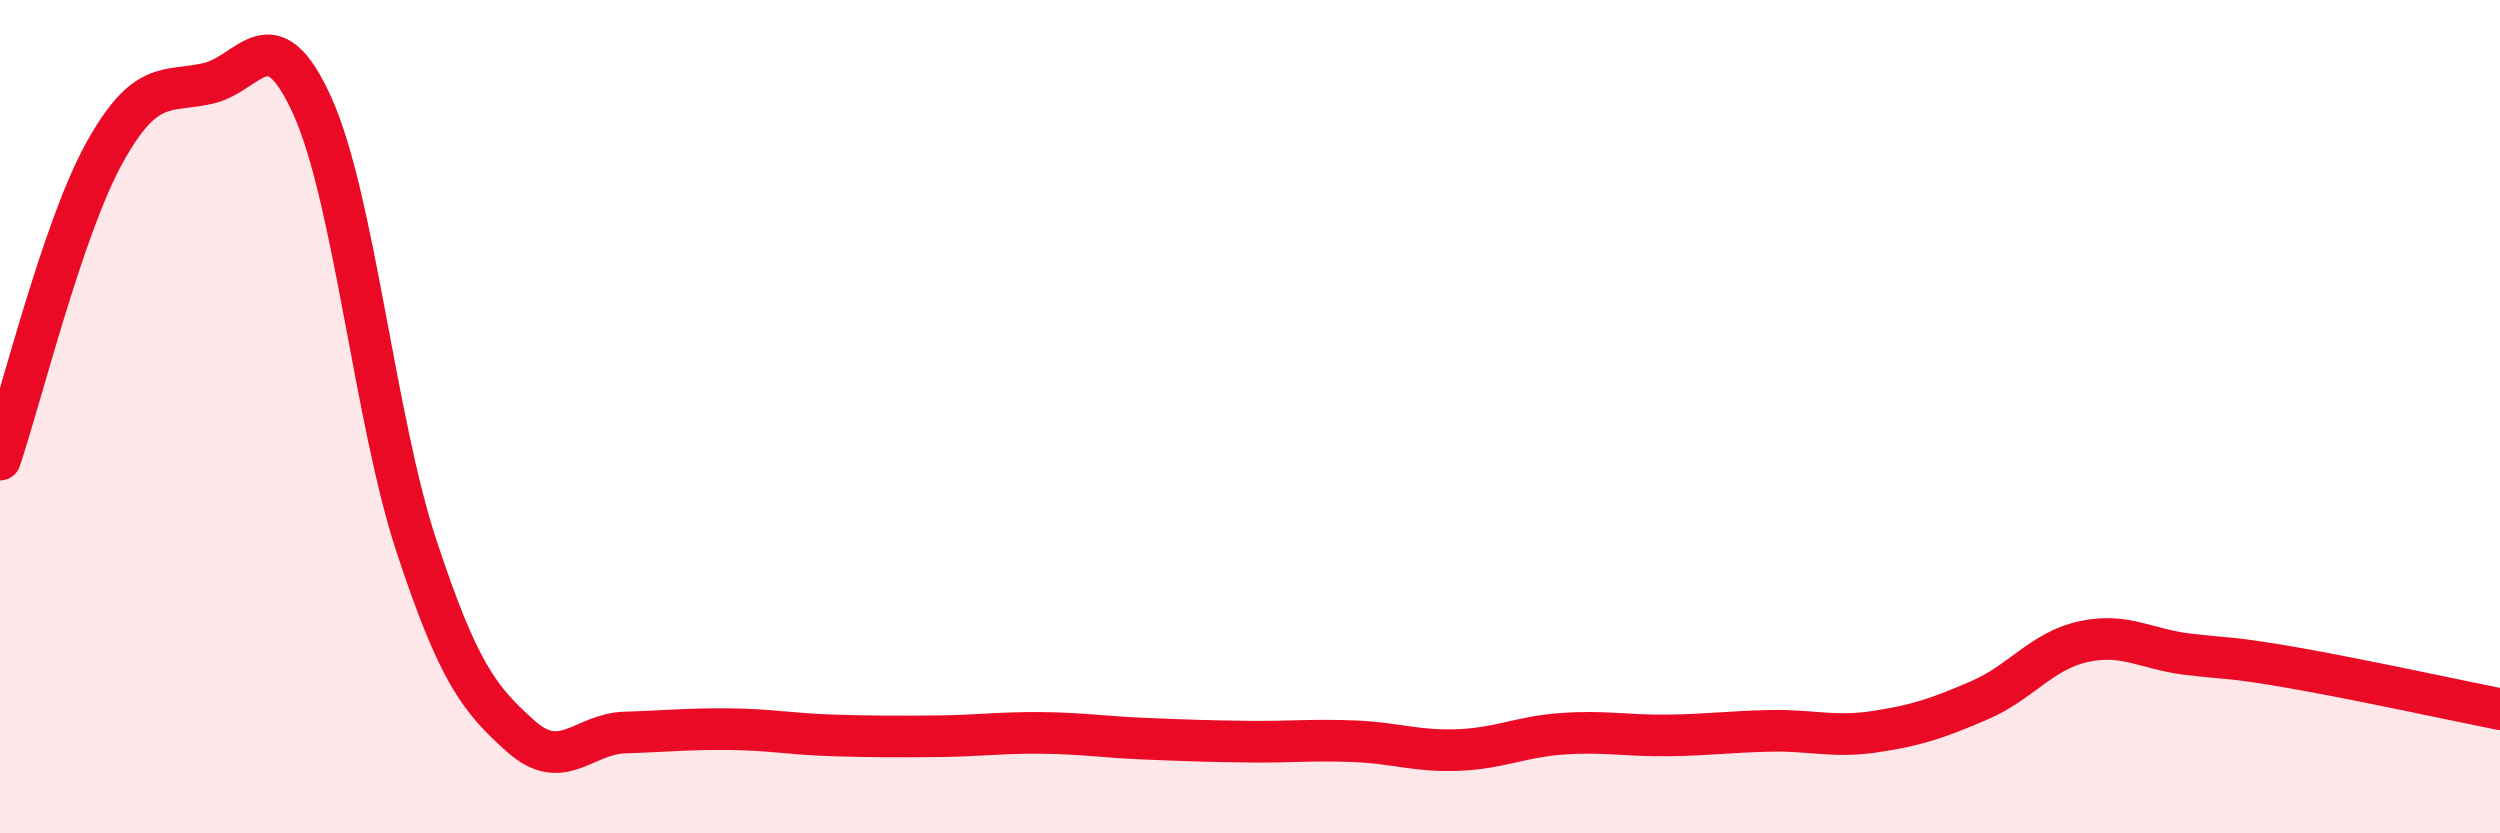 
    <svg width="60" height="20" viewBox="0 0 60 20" xmlns="http://www.w3.org/2000/svg">
      <path
        d="M 0,11.03 C 0.5,9.56 1.5,5.49 2.5,3.68 C 3.5,1.87 4,2.23 5,2 C 6,1.77 6.5,0.33 7.5,2.55 C 8.5,4.77 9,10.1 10,13.12 C 11,16.14 11.5,16.78 12.5,17.67 C 13.5,18.56 14,17.61 15,17.58 C 16,17.55 16.5,17.49 17.5,17.5 C 18.5,17.51 19,17.62 20,17.65 C 21,17.68 21.5,17.68 22.5,17.67 C 23.5,17.66 24,17.58 25,17.59 C 26,17.6 26.5,17.69 27.5,17.73 C 28.5,17.77 29,17.79 30,17.8 C 31,17.81 31.5,17.75 32.5,17.79 C 33.5,17.83 34,18.04 35,18 C 36,17.96 36.5,17.68 37.5,17.61 C 38.5,17.54 39,17.66 40,17.65 C 41,17.64 41.5,17.56 42.5,17.54 C 43.5,17.52 44,17.71 45,17.56 C 46,17.41 46.5,17.24 47.5,16.81 C 48.5,16.38 49,15.62 50,15.4 C 51,15.18 51.5,15.58 52.5,15.7 C 53.5,15.82 53.5,15.76 55,16.02 C 56.5,16.28 59,16.82 60,17.02L60 20L0 20Z"
        fill="#EB0A25"
        opacity="0.1"
        stroke-linecap="round"
        stroke-linejoin="round"
      />
      <path
        d="M 0,11.03 C 0.5,9.56 1.5,5.49 2.5,3.68 C 3.5,1.87 4,2.23 5,2 C 6,1.77 6.5,0.33 7.5,2.55 C 8.5,4.77 9,10.1 10,13.12 C 11,16.14 11.5,16.78 12.5,17.67 C 13.5,18.56 14,17.61 15,17.58 C 16,17.55 16.5,17.49 17.5,17.5 C 18.5,17.51 19,17.62 20,17.65 C 21,17.68 21.5,17.68 22.5,17.67 C 23.5,17.66 24,17.58 25,17.59 C 26,17.6 26.5,17.69 27.5,17.73 C 28.5,17.77 29,17.79 30,17.8 C 31,17.81 31.5,17.75 32.5,17.79 C 33.5,17.83 34,18.04 35,18 C 36,17.96 36.5,17.68 37.5,17.61 C 38.5,17.54 39,17.66 40,17.65 C 41,17.64 41.5,17.56 42.5,17.54 C 43.5,17.52 44,17.71 45,17.56 C 46,17.41 46.5,17.24 47.5,16.81 C 48.5,16.38 49,15.62 50,15.4 C 51,15.18 51.5,15.58 52.5,15.7 C 53.5,15.82 53.5,15.76 55,16.02 C 56.5,16.28 59,16.82 60,17.02"
        stroke="#EB0A25"
        stroke-width="1"
        fill="none"
        stroke-linecap="round"
        stroke-linejoin="round"
      />
    </svg>
  